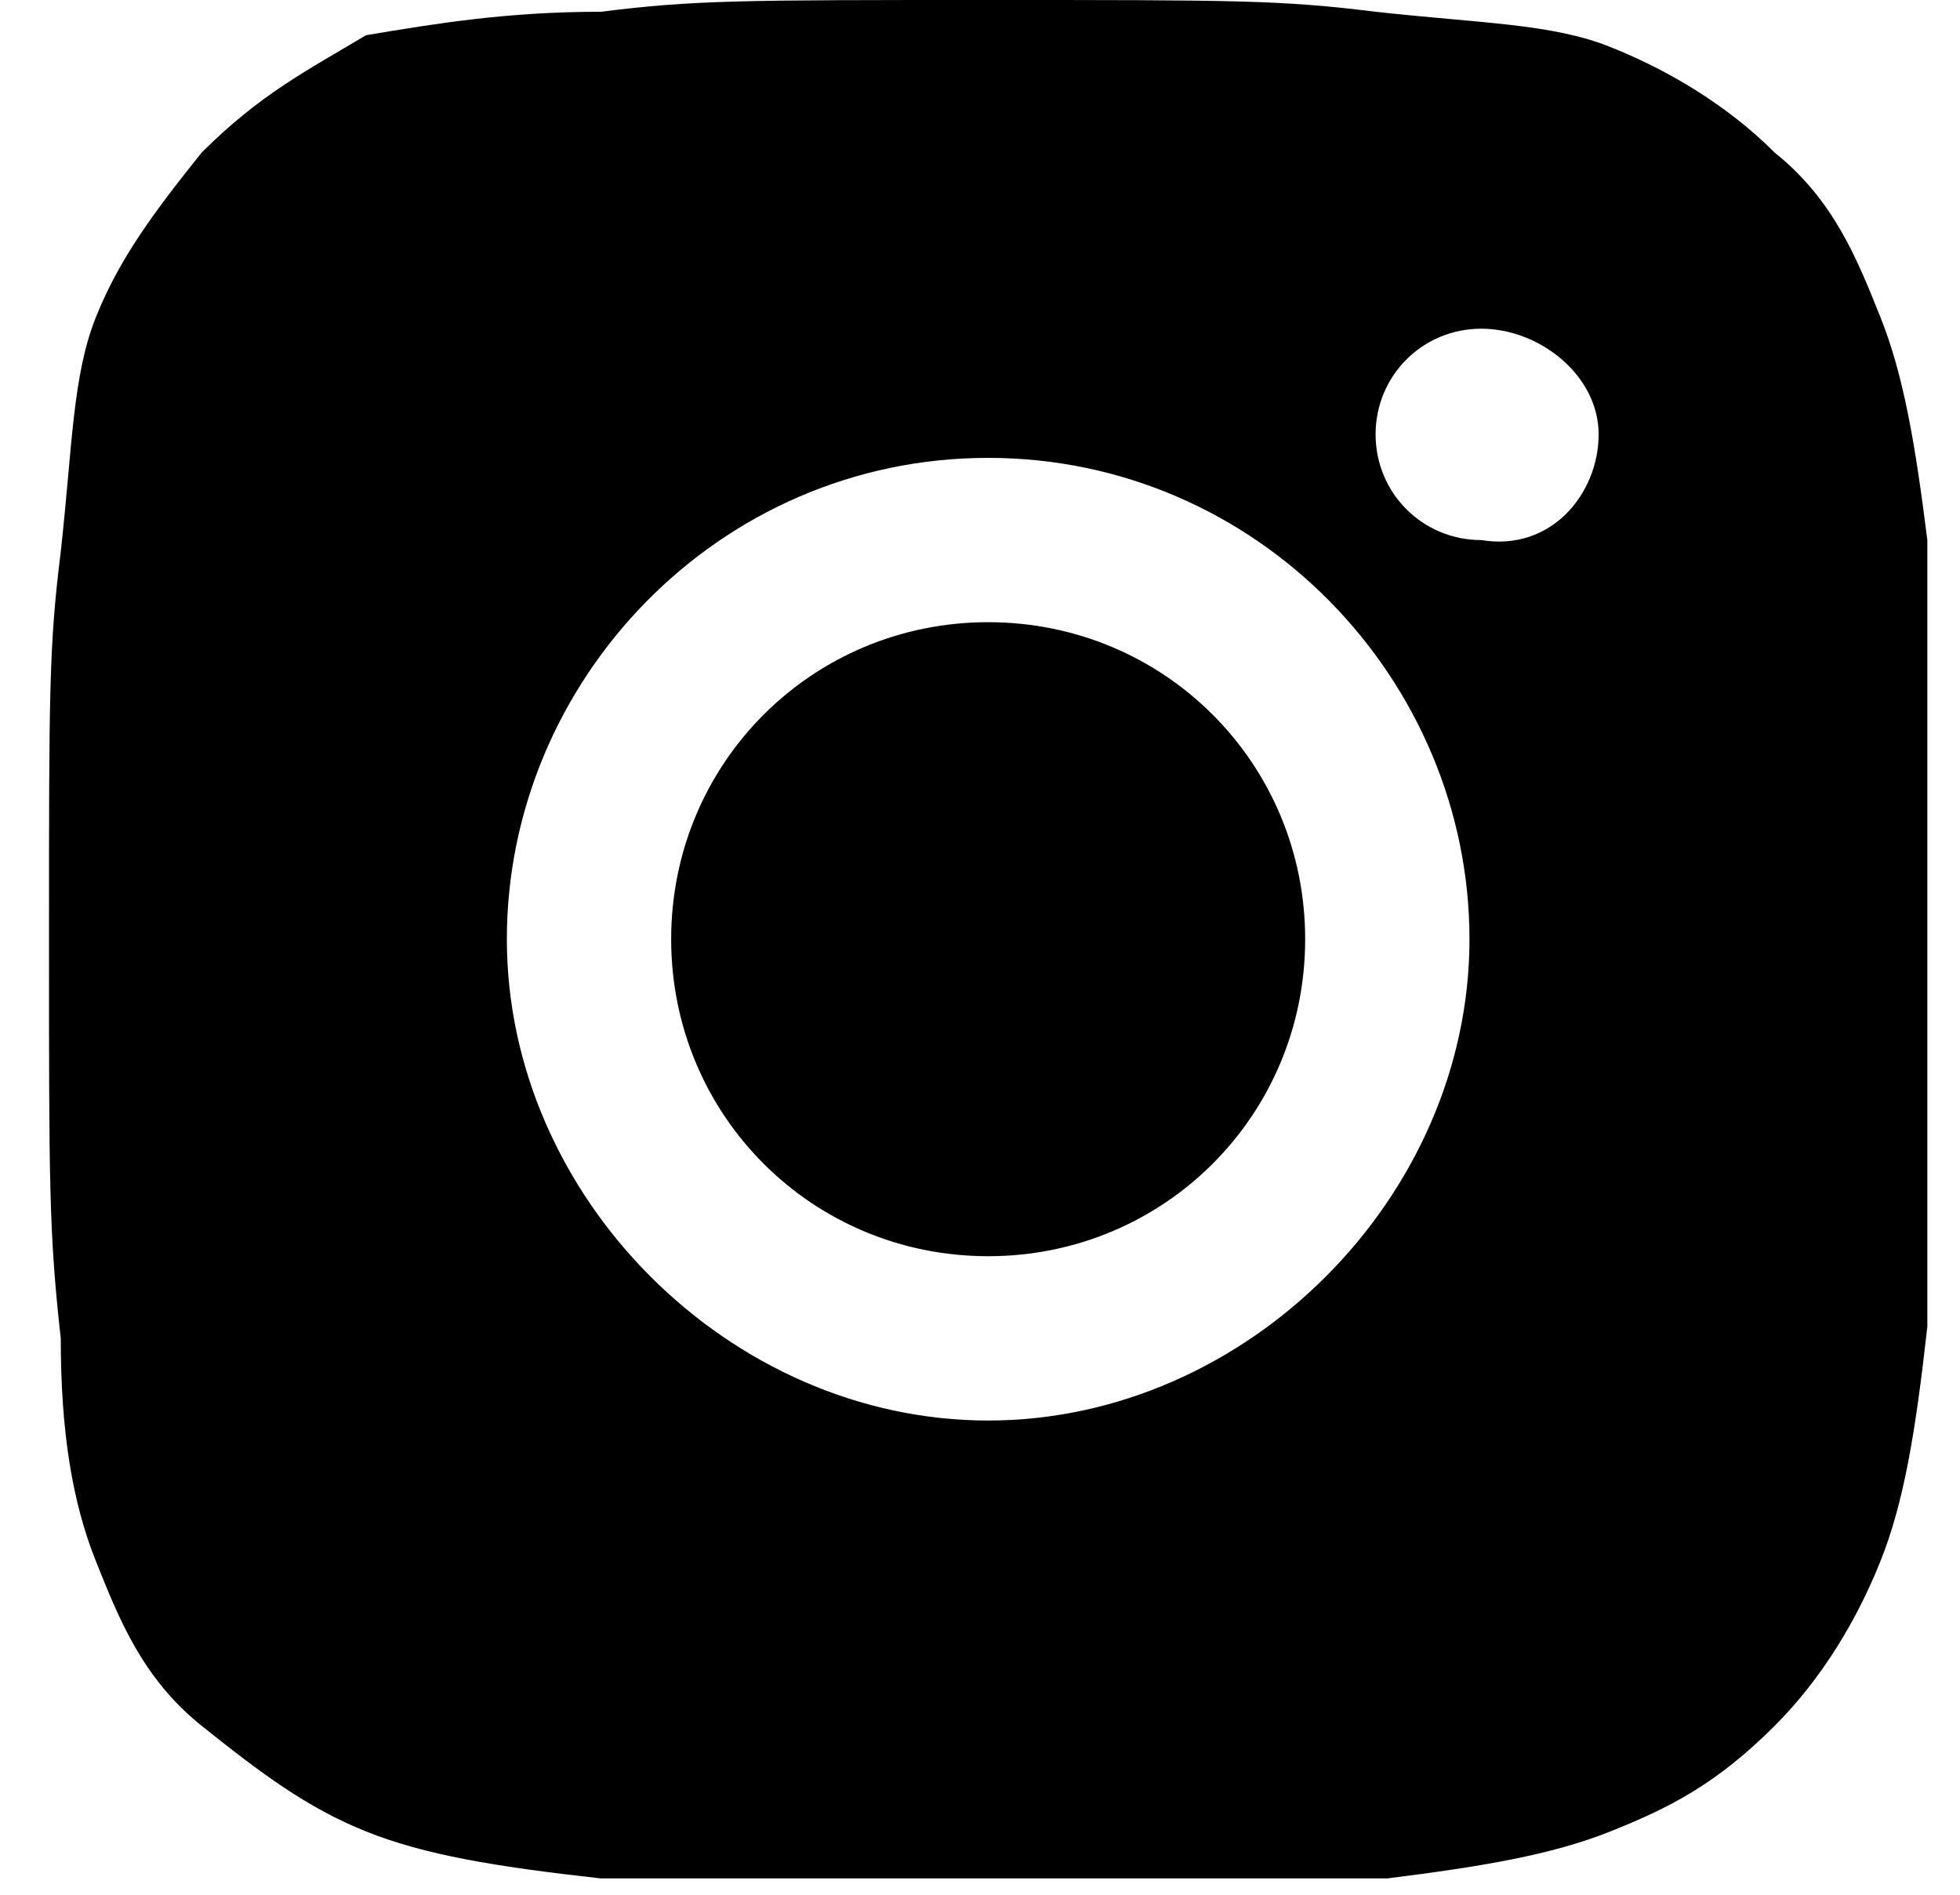 <svg width="30" height="29" viewBox="0 0 30 29" fill="none" xmlns="http://www.w3.org/2000/svg">
<path d="M9.195 0.18C10.633 6.82776e-07 11.352 0 15.125 0C18.898 0 19.617 6.82776e-07 21.055 0.18C22.672 0.359 23.75 0.359 24.648 0.719C25.547 1.078 26.445 1.617 27.164 2.336C28.062 3.055 28.422 3.953 28.781 4.852C29.141 5.75 29.32 6.828 29.5 8.266C29.5 9.883 29.5 10.602 29.5 14.375C29.5 18.148 29.5 18.867 29.5 20.305C29.32 21.922 29.141 23 28.781 23.898C28.422 24.797 27.883 25.695 27.164 26.414C26.266 27.312 25.547 27.672 24.648 28.031C23.75 28.391 22.672 28.57 21.234 28.75C19.617 28.75 18.898 28.75 15.125 28.75C11.352 28.75 10.633 28.75 9.195 28.75C7.578 28.57 6.5 28.391 5.602 28.031C4.703 27.672 3.984 27.133 3.086 26.414C2.188 25.695 1.828 24.797 1.469 23.898C1.109 23 0.93 21.922 0.93 20.484C0.75 18.867 0.75 18.148 0.75 14.375C0.75 10.602 0.75 9.883 0.93 8.445C1.109 6.828 1.109 5.75 1.469 4.852C1.828 3.953 2.367 3.234 3.086 2.336C3.984 1.438 4.703 1.078 5.602 0.539C6.68 0.359 7.758 0.18 9.195 0.18ZM15.125 7.008C10.992 7.008 7.758 10.422 7.758 14.375C7.758 18.328 11.172 21.742 15.125 21.742C19.078 21.742 22.492 18.328 22.492 14.375C22.492 10.422 19.258 7.008 15.125 7.008ZM15.125 19.227C12.43 19.227 10.273 17.07 10.273 14.375C10.273 11.68 12.43 9.523 15.125 9.523C17.82 9.523 19.977 11.68 19.977 14.375C19.977 17.07 17.82 19.227 15.125 19.227ZM24.469 6.648C24.469 5.75 23.57 5.031 22.672 5.031C21.773 5.031 21.055 5.75 21.055 6.648C21.055 7.547 21.773 8.266 22.672 8.266C23.75 8.445 24.469 7.547 24.469 6.648Z" fill="black"/>
</svg>
